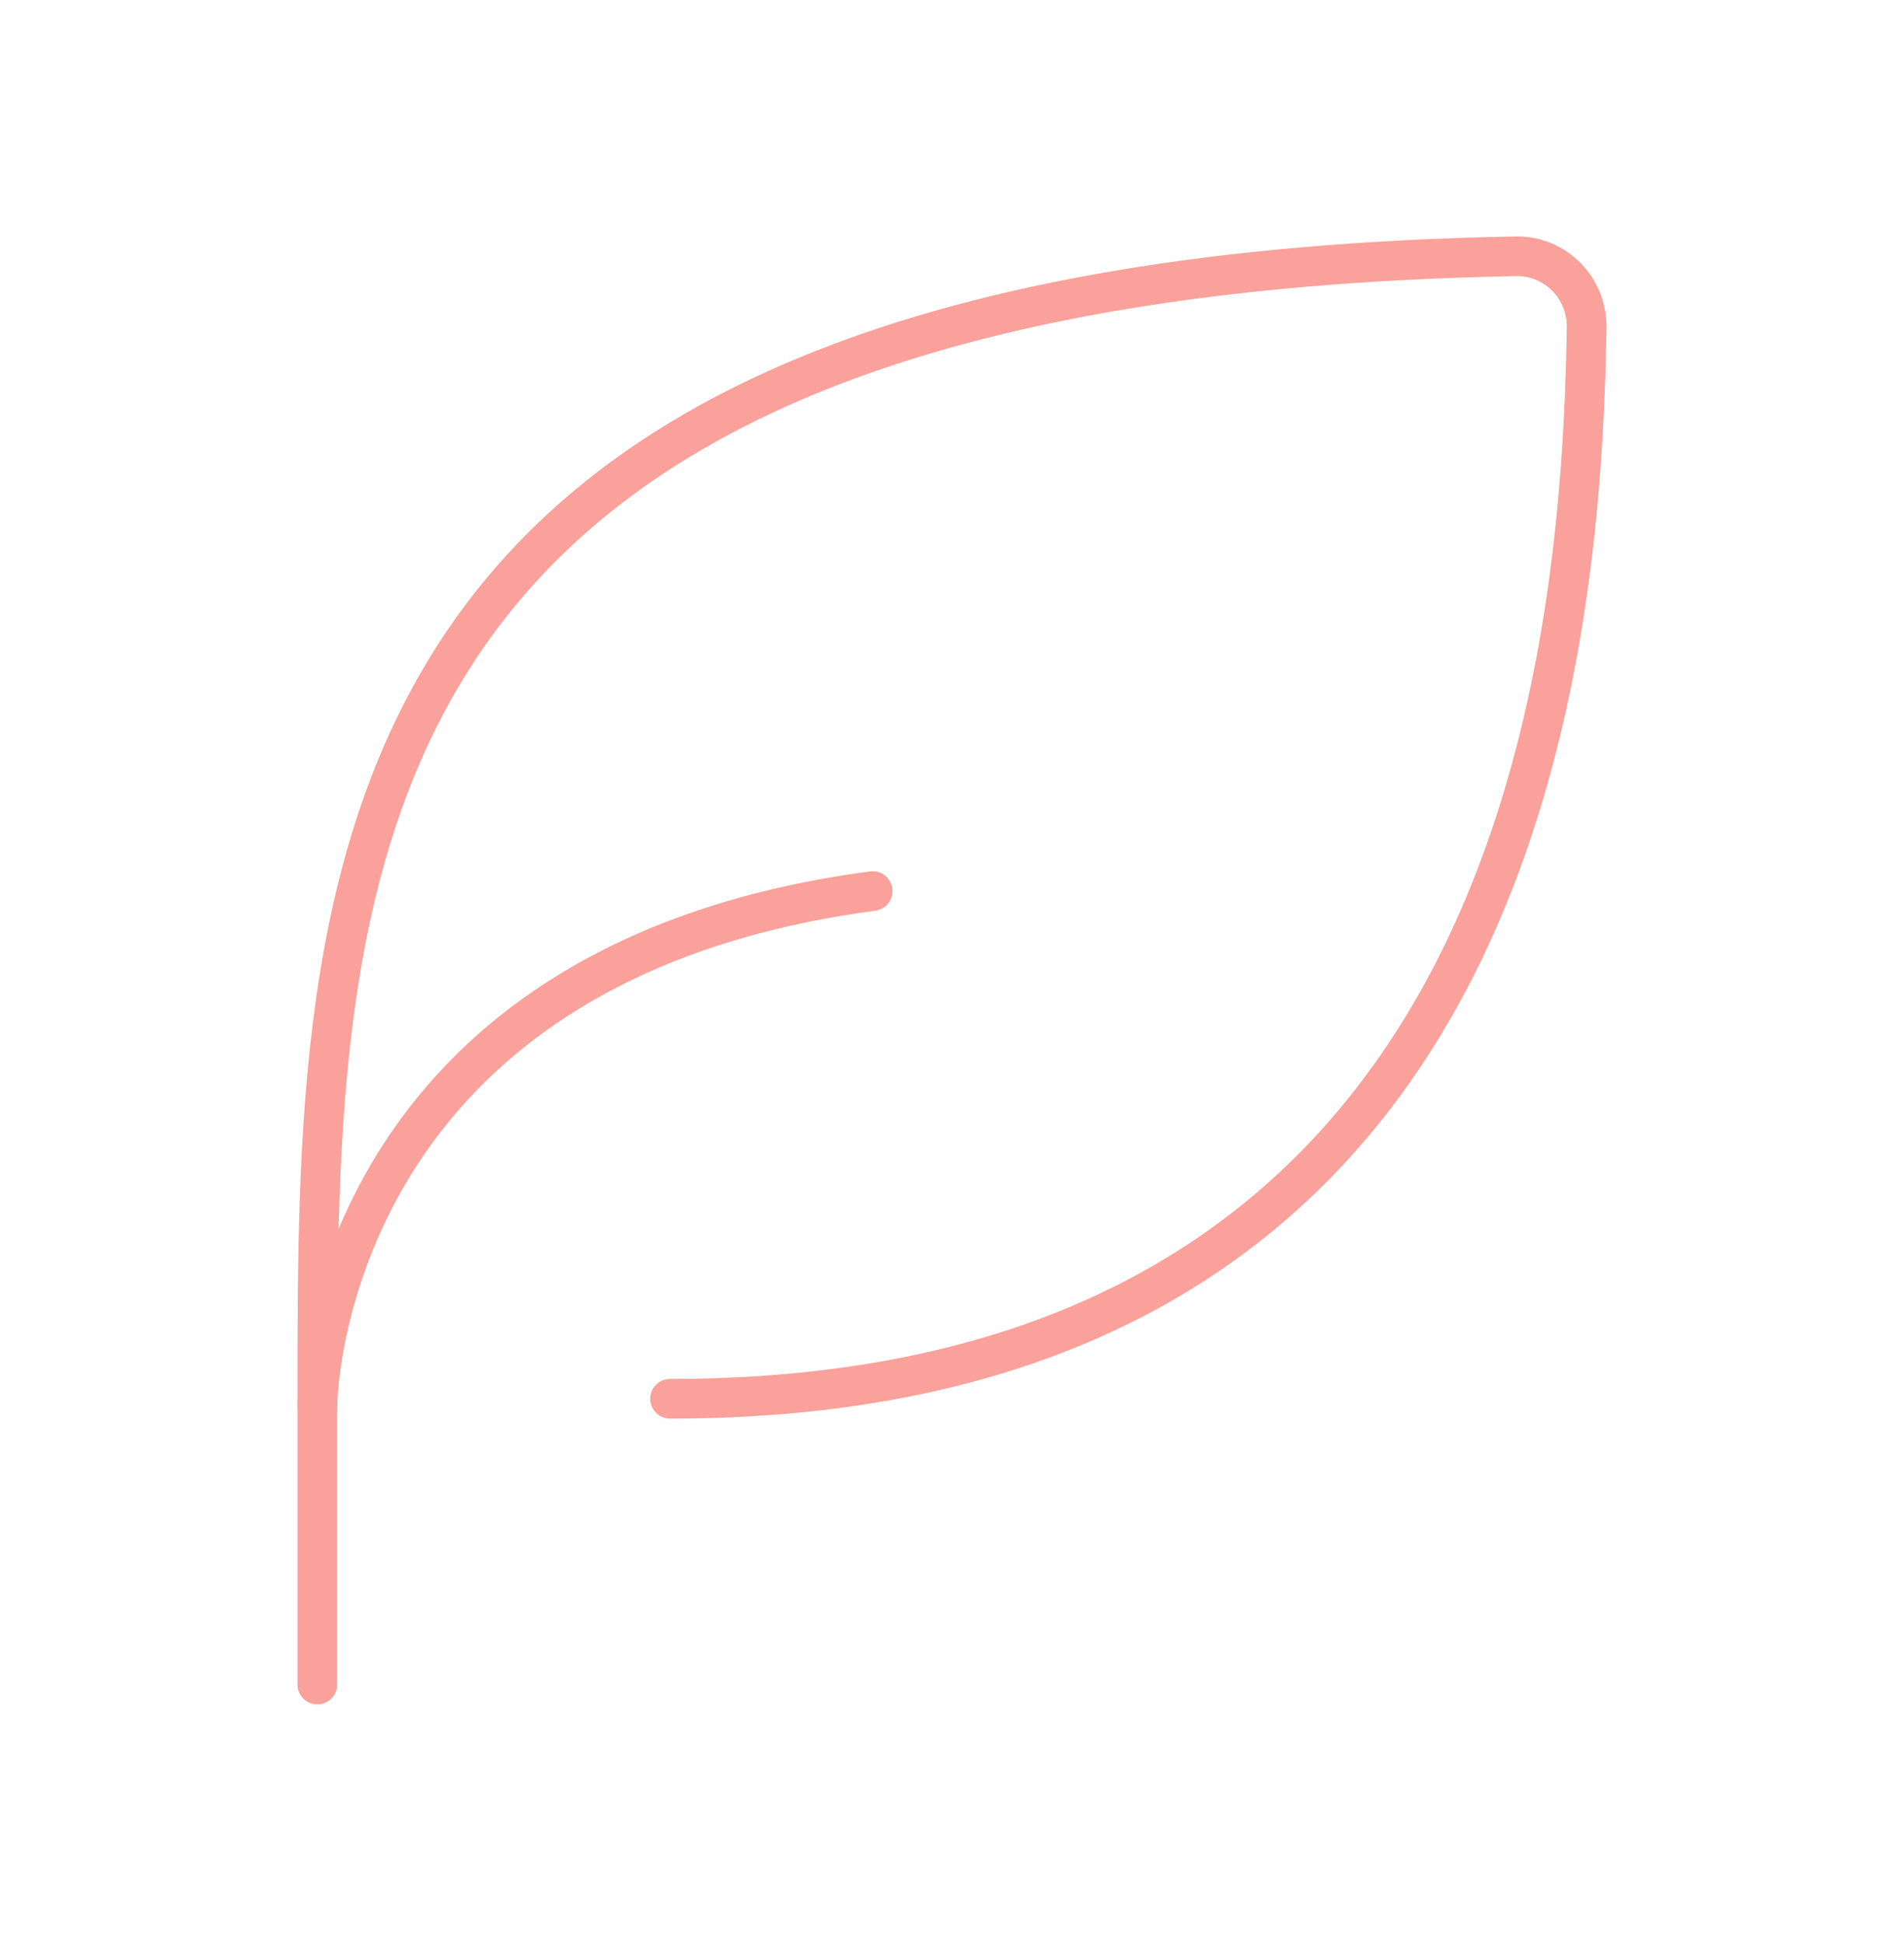 <svg width="48" height="49" viewBox="0 0 48 49" fill="none" xmlns="http://www.w3.org/2000/svg">
<path d="M16.892 35.256C38.151 35.256 39.863 16.942 40 8.239C40.001 8.002 39.956 7.768 39.866 7.549C39.776 7.331 39.644 7.133 39.477 6.967C39.31 6.801 39.112 6.67 38.895 6.583C38.677 6.496 38.445 6.454 38.211 6.46C8 7.022 8 21.853 8 35.256V42.459" stroke="#F9A19A" stroke-linecap="round" stroke-linejoin="round"/>
<path d="M8 35.459C8 35.459 8 24.317 22 22.459" stroke="#F9A19A" stroke-linecap="round" stroke-linejoin="round"/>
</svg>
